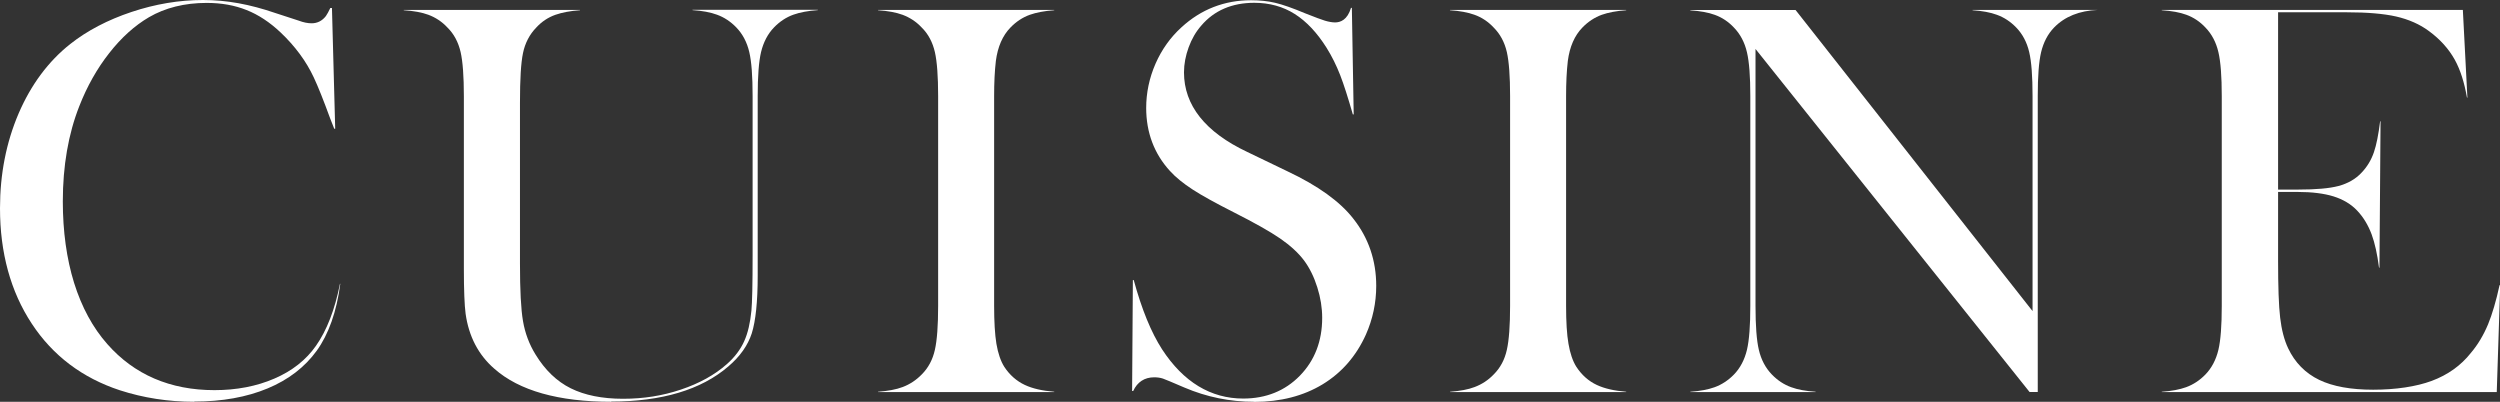 <svg width="448" height="72" viewBox="0 0 448 72" fill="none" xmlns="http://www.w3.org/2000/svg">
<rect x="0" y="0" width="448" height="72" fill="#333333" stroke="none"/>
<g clip-path="url(#clip0_1425_2534)">
<path d="M34.818 72C30.18 72 25.697 71.304 21.465 69.932C14.77 67.73 9.452 63.73 5.687 57.99C1.902 52.251 0 45.295 0 37.314C0 31.188 1.126 25.488 3.338 20.328C5.551 15.188 8.656 10.995 12.596 7.884C15.624 5.488 19.331 3.556 23.562 2.145C27.793 0.734 32.101 0 36.371 0C40.641 0 44.775 0.773 49.297 2.319L53.508 3.691C54.362 4.019 55.158 4.174 55.837 4.174C56.886 4.174 57.739 3.729 58.399 2.879C58.632 2.551 58.885 2.068 59.195 1.43H59.486L60.069 23.073H59.894C59.583 22.261 59.331 21.642 59.156 21.198C57.972 17.952 56.983 15.478 56.226 13.874C54.867 10.957 52.868 8.271 50.306 5.836C48.346 3.981 46.289 2.628 44.173 1.797C42.058 0.947 39.67 0.522 37.031 0.522C33.091 0.522 29.598 1.391 26.686 3.092C24.144 4.58 21.737 6.744 19.564 9.527C17.39 12.29 15.585 15.498 14.207 19.034C12.247 24 11.257 29.739 11.257 36.077C11.257 41.449 11.936 46.358 13.275 50.686C14.634 55.034 16.633 58.725 19.233 61.662C24.047 67.13 30.49 69.913 38.428 69.913C42.388 69.913 45.998 69.217 49.161 67.845C52.363 66.473 54.867 64.483 56.633 61.952C58.574 59.188 60.01 55.459 60.922 50.86H60.981C60.321 55.865 58.885 59.903 56.75 62.86C54.634 65.778 51.684 68.058 47.958 69.604C44.212 71.169 39.787 71.961 34.838 71.961L34.818 72Z" fill="white"/>
<path d="M109.559 72C100.088 72 93.023 70.01 88.579 66.068C85.726 63.594 83.999 60.271 83.436 56.213C83.242 54.744 83.125 52.039 83.125 48.174V17.217C83.125 13.7 82.931 11.034 82.543 9.333C82.135 7.575 81.359 6.087 80.175 4.928C79.205 3.884 78.06 3.13 76.759 2.647C75.614 2.222 74.139 1.952 72.354 1.836V1.778H103.931V1.836C102.184 1.952 100.709 2.242 99.545 2.647C98.225 3.111 97.06 3.884 96.09 4.947C94.906 6.164 94.091 7.71 93.722 9.507C93.353 11.266 93.179 14.164 93.179 18.396V47.266C93.179 51.981 93.353 55.42 93.722 57.546C94.091 59.71 94.848 61.72 95.974 63.536C97.662 66.3 99.778 68.348 102.281 69.585C104.765 70.821 107.91 71.459 111.636 71.459C115.362 71.459 118.72 70.918 122 69.817C125.299 68.715 128.075 67.188 130.268 65.237C131.665 64 132.694 62.628 133.354 61.16C134.014 59.71 134.441 57.855 134.654 55.672C134.79 54.242 134.868 50.995 134.868 45.72V17.198C134.868 13.662 134.674 11.014 134.266 9.314C133.858 7.556 133.063 6.068 131.937 4.908C130.928 3.865 129.763 3.092 128.463 2.628C127.318 2.203 125.862 1.932 124.096 1.816V1.758H146.551V1.816C144.805 1.932 143.33 2.222 142.185 2.628C140.884 3.092 139.72 3.865 138.71 4.908C137.585 6.068 136.808 7.556 136.381 9.333C135.974 11.053 135.78 13.7 135.78 17.198V49.391C135.78 54.068 135.411 57.546 134.712 59.749C134.014 61.894 132.597 63.903 130.501 65.681C125.649 69.855 118.584 71.961 109.521 71.961L109.559 72Z" fill="white"/>
<path d="M157.343 70.261V70.203C159.128 70.068 160.603 69.797 161.768 69.353C163.049 68.87 164.213 68.097 165.183 67.092C166.348 65.932 167.144 64.444 167.532 62.686C167.92 60.986 168.114 58.338 168.114 54.802V17.217C168.114 13.7 167.92 11.034 167.532 9.333C167.124 7.575 166.348 6.087 165.164 4.928C164.194 3.884 163.029 3.13 161.729 2.647C160.564 2.222 159.089 1.952 157.343 1.836V1.778H188.92V1.836C187.173 1.952 185.698 2.242 184.553 2.647C183.253 3.111 182.088 3.884 181.079 4.928C179.662 6.377 178.789 8.386 178.459 10.918C178.245 12.734 178.148 14.86 178.148 17.217V54.821C178.148 57.662 178.284 59.942 178.556 61.604C178.847 63.304 179.313 64.696 179.973 65.739C180.924 67.188 182.166 68.29 183.66 68.986C185.019 69.623 186.765 70.029 188.92 70.203V70.261H157.343Z" fill="white"/>
<path d="M224.728 72C220.419 72 216.227 71.15 212.248 69.449C210.055 68.502 208.832 68 208.405 67.845C207.94 67.691 207.416 67.614 206.833 67.614C205.087 67.614 203.806 68.464 203.068 70.068H202.874L203.01 50.184H203.165C204.582 55.401 206.29 59.575 208.25 62.609C212.074 68.464 216.964 71.42 222.787 71.42C226.863 71.42 230.278 70.048 232.937 67.324C235.596 64.599 236.935 61.121 236.935 56.966C236.935 55.169 236.644 53.333 236.062 51.498C235.48 49.642 234.684 48.019 233.694 46.686C232.666 45.314 231.21 43.981 229.386 42.725C227.581 41.488 224.805 39.923 221.098 38.048C217.896 36.425 215.392 35.053 213.704 33.952C212.015 32.85 210.657 31.749 209.647 30.628C206.833 27.555 205.397 23.749 205.397 19.343C205.397 16.618 205.96 13.952 207.066 11.42C208.172 8.889 209.745 6.686 211.724 4.889C215.218 1.681 219.41 0.039 224.184 0.039C225.737 0.039 227.193 0.193 228.512 0.502C229.832 0.812 231.656 1.449 233.908 2.396C235.655 3.092 236.819 3.517 237.44 3.71C238.1 3.903 238.721 4.019 239.245 4.019C240.215 4.019 241.458 3.556 242.098 1.411H242.253L242.583 20.502H242.428C241.555 17.469 240.798 15.092 240.157 13.449C239.478 11.71 238.663 10.068 237.731 8.58C236.023 5.855 234.102 3.826 232.025 2.512C229.929 1.179 227.484 0.502 224.766 0.502C220.788 0.502 217.585 1.874 215.276 4.58C214.305 5.681 213.549 6.995 213.005 8.483C212.462 9.971 212.171 11.478 212.171 12.966C212.171 18.86 215.975 23.672 223.505 27.227L230.725 30.705C236.179 33.275 240.157 36.135 242.544 39.227C245.242 42.647 246.62 46.686 246.62 51.227C246.62 54.261 245.999 57.179 244.776 59.942C243.049 63.787 240.448 66.783 237.013 68.87C233.578 70.957 229.444 72.019 224.766 72.019L224.728 72Z" fill="white"/>
<path d="M259.857 70.261V70.203C261.642 70.068 263.117 69.797 264.262 69.353C265.543 68.87 266.708 68.116 267.678 67.092C268.843 65.932 269.639 64.464 270.027 62.686C270.415 60.986 270.609 58.338 270.609 54.802V17.217C270.609 13.681 270.415 11.034 270.027 9.333C269.619 7.556 268.823 6.087 267.659 4.928C266.689 3.884 265.524 3.111 264.224 2.647C263.059 2.222 261.584 1.952 259.837 1.836V1.778H291.415V1.836C289.668 1.952 288.193 2.242 287.048 2.647C285.767 3.111 284.583 3.884 283.574 4.928C282.157 6.377 281.283 8.386 280.954 10.918C280.74 12.754 280.643 14.86 280.643 17.217V54.821C280.643 57.662 280.779 59.942 281.07 61.604C281.361 63.304 281.827 64.696 282.487 65.739C283.438 67.188 284.661 68.29 286.155 68.986C287.514 69.623 289.26 70.029 291.415 70.203V70.261H259.837H259.857Z" fill="white"/>
<path d="M363.71 70.261L314.588 8.773V54.821C314.588 58.358 314.782 61.005 315.189 62.705C315.597 64.464 316.393 65.952 317.518 67.111C318.528 68.155 319.692 68.927 320.993 69.391C322.138 69.816 323.593 70.087 325.359 70.203V70.261H302.904V70.203C304.651 70.087 306.126 69.797 307.251 69.391C308.532 68.927 309.716 68.155 310.726 67.111C311.851 65.952 312.628 64.464 313.055 62.686C313.462 60.966 313.656 58.319 313.656 54.821V17.179C313.656 13.72 313.462 11.092 313.055 9.372C312.647 7.594 311.851 6.106 310.726 4.947C309.755 3.903 308.591 3.13 307.31 2.667C306.165 2.242 304.69 1.971 302.904 1.855V1.797H321.769L364.234 55.749V17.217C364.234 13.681 364.04 11.034 363.632 9.333C363.225 7.575 362.429 6.087 361.303 4.928C360.294 3.884 359.13 3.111 357.829 2.647C356.684 2.222 355.229 1.952 353.482 1.836V1.778H375.937C372.638 1.913 370.018 2.957 368.096 4.928C366.971 6.087 366.194 7.575 365.767 9.353C365.36 11.072 365.166 13.7 365.166 17.159V70.242H363.729L363.71 70.261Z" fill="white"/>
<path d="M387.388 70.261V70.203C389.135 70.087 390.61 69.797 391.736 69.391C393.017 68.927 394.2 68.155 395.21 67.111C396.335 65.952 397.112 64.464 397.539 62.686C397.946 60.966 398.14 58.319 398.14 54.821V17.217C398.14 13.72 397.946 11.072 397.539 9.353C397.131 7.575 396.335 6.087 395.21 4.928C394.239 3.884 393.075 3.111 391.794 2.647C390.649 2.222 389.174 1.952 387.388 1.836V1.778H441.343L442.158 17.488H442.081C441.615 14.802 440.897 12.522 439.907 10.725C438.839 8.792 437.287 7.053 435.288 5.585C433.638 4.348 431.639 3.478 429.388 2.957C427.175 2.454 424.186 2.203 420.557 2.203H408.233V33.971H411.881C415.025 33.971 417.432 33.758 419.043 33.333C420.712 32.889 422.109 32.097 423.158 30.976C424.167 29.932 424.924 28.696 425.409 27.266C425.855 25.971 426.224 24.116 426.515 21.739H426.593L426.399 47.961H426.321C426.011 45.546 425.564 43.536 425.001 42.01C424.38 40.348 423.507 38.898 422.401 37.739C421.314 36.58 419.878 35.73 418.15 35.188C416.462 34.667 414.307 34.396 411.726 34.396H408.233V46.667C408.233 51.324 408.349 54.783 408.601 56.908C408.854 59.092 409.339 60.947 410.038 62.416C411.241 64.966 413.123 66.879 415.608 68.077C418.053 69.256 421.294 69.836 425.273 69.836C429.252 69.836 432.959 69.295 435.773 68.251C438.626 67.188 440.994 65.507 442.779 63.246C444.041 61.758 445.069 60.019 445.865 58.106C446.603 56.309 447.301 53.952 447.922 51.092H448.039L447.418 70.261H387.427H387.388Z" fill="white"/>
</g>
<defs>
<clipPath id="clip0_1425_2534">
<rect width="448" height="72" fill="white"/>
</clipPath>
</defs>
</svg>
